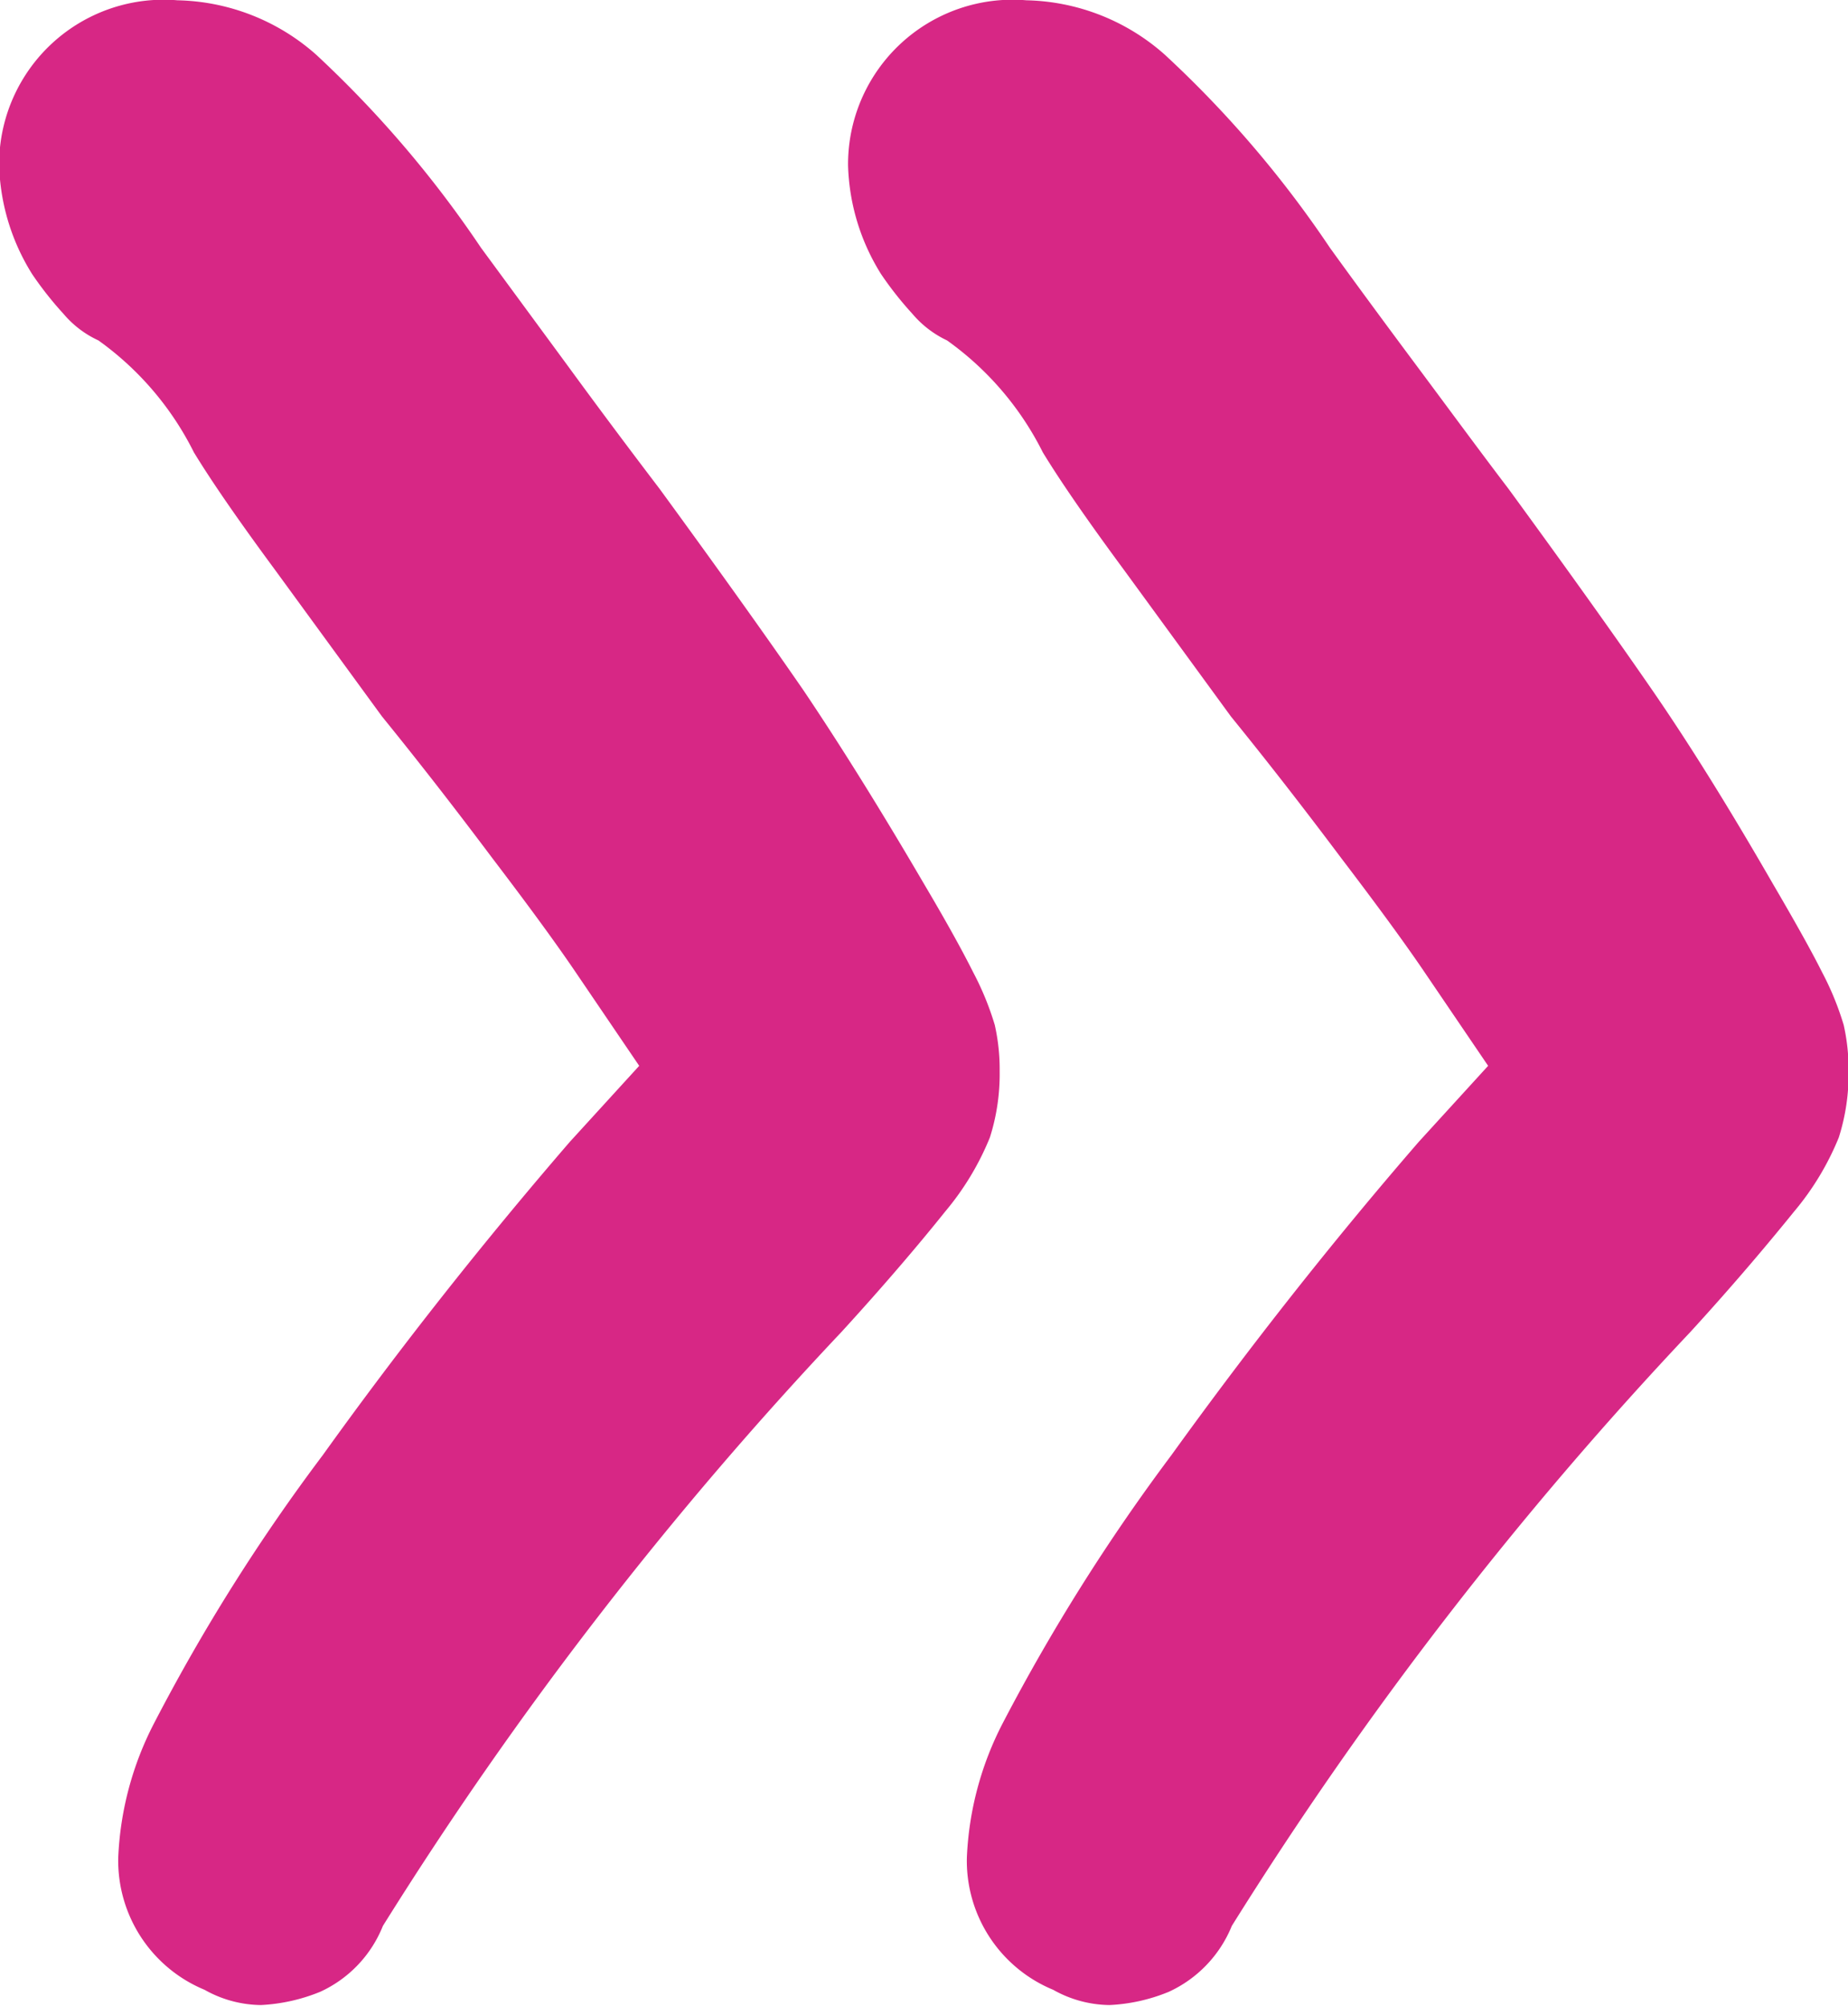 <svg id="Слой_1" data-name="Слой 1" xmlns="http://www.w3.org/2000/svg" viewBox="0 0 6.424 6.972"><defs><style>.cls-1{fill:#d72785;}</style></defs><path class="cls-1" d="M16.857,207.583a.486.486,0,0,1-.3-.459,1.115,1.115,0,0,1,.126-.47,6.591,6.591,0,0,1,.585-.929c.274-.382.562-.745.859-1.089l.241-.264-.218-.321q-.1-.148-.292-.4c-.126-.168-.254-.333-.384-.493l-.373-.511q-.189-.256-.281-.407a1.059,1.059,0,0,0-.332-.389.35.35,0,0,1-.121-.092,1.2,1.2,0,0,1-.109-.138.75.75,0,0,1-.115-.378.572.572,0,0,1,.62-.574.749.749,0,0,1,.482.189,3.834,3.834,0,0,1,.573.671l.3.408c.114.156.222.3.321.43q.309.423.5.7c.126.187.266.411.418.671.077.13.134.233.172.309a1.01,1.01,0,0,1,.075.183.7.7,0,0,1,.017.161.726.726,0,0,1-.034.23.961.961,0,0,1-.155.257c-.08.1-.2.243-.361.419a13.146,13.146,0,0,0-1.594,2.064.425.425,0,0,1-.218.229.626.626,0,0,1-.206.046A.407.407,0,0,1,16.857,207.583Z" transform="translate(-16.146 -200.668)"/><path class="cls-1" d="M19.807,207.583a.485.485,0,0,1-.3-.459,1.115,1.115,0,0,1,.126-.47,6.783,6.783,0,0,1,.585-.929q.413-.573.86-1.089l.241-.264-.218-.321q-.1-.148-.292-.4c-.126-.168-.254-.333-.384-.493l-.373-.511q-.189-.256-.281-.407a1.059,1.059,0,0,0-.333-.389.357.357,0,0,1-.12-.092,1.2,1.2,0,0,1-.109-.138.75.75,0,0,1-.115-.378.572.572,0,0,1,.62-.574.747.747,0,0,1,.481.189,3.787,3.787,0,0,1,.574.671c.083.115.183.251.3.408s.222.3.321.43q.309.423.5.7t.418.671c.076.13.134.233.172.309a1.01,1.01,0,0,1,.075.183.7.7,0,0,1,.017.161.726.726,0,0,1-.034.23.961.961,0,0,1-.155.257c-.081.1-.2.243-.361.419a13.146,13.146,0,0,0-1.594,2.064.43.43,0,0,1-.219.229.615.615,0,0,1-.206.046A.407.407,0,0,1,19.807,207.583Z" transform="translate(-16.146 -200.668)"/></svg>